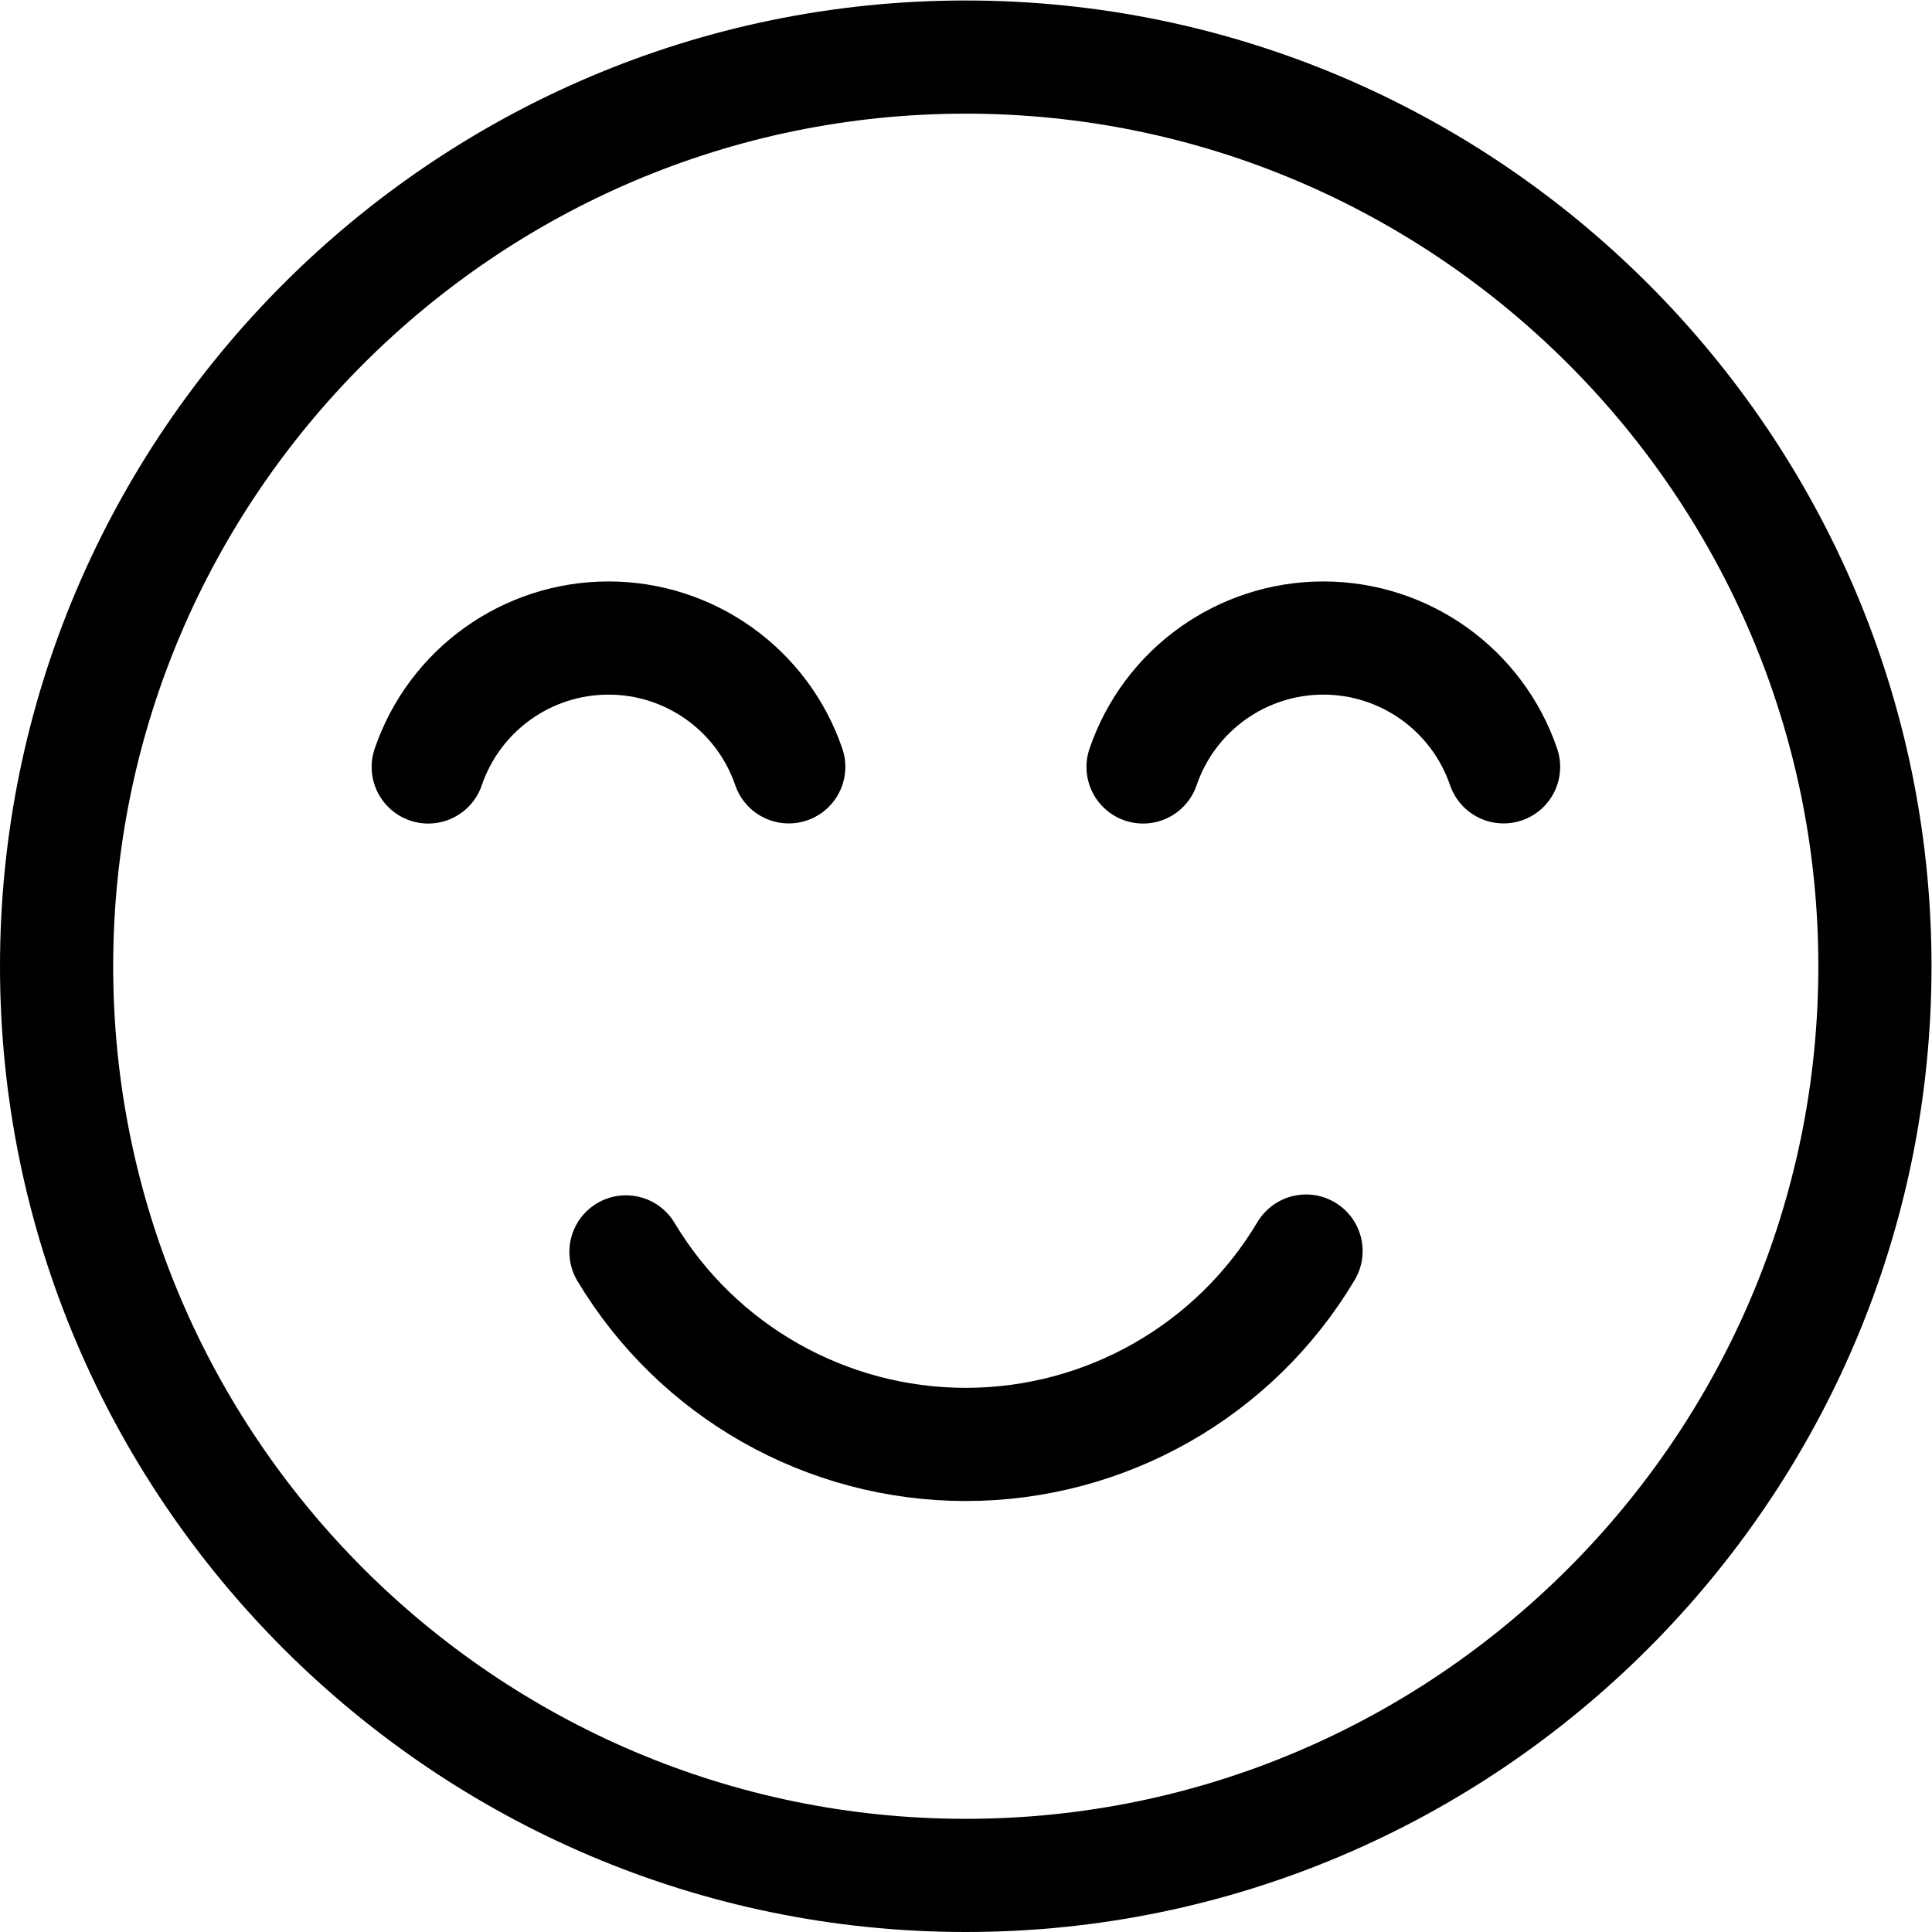 <svg xmlns="http://www.w3.org/2000/svg" viewBox="0 0 682.667 682.667" height="682.667" width="682.667" xml:space="preserve" id="svg1980" version="1.1"><defs id="defs1984"><clipPath id="clipPath1994" clipPathUnits="userSpaceOnUse"><path id="path1992" d="M 0,512 H 512 V 0 H 0 Z"></path></clipPath></defs><g transform="matrix(1.333,0,0,-1.333,0,682.667)" id="g1986"><g id="g1988"><g clip-path="url(#clipPath1994)" id="g1990"><g transform="translate(256,15)" id="g1996"><path id="path1998" style="fill:none;stroke:#000000;stroke-width:30;stroke-linecap:round;stroke-linejoin:round;stroke-miterlimit:22.926;stroke-dasharray:none;stroke-opacity:1" d="M 0,0 C 132.738,0 241,108.262 241,241 241,373.738 132.738,482 0,482 -132.738,482 -241,373.738 -241,241 -241,108.262 -132.738,0 0,0 Z"></path></g><g transform="translate(209.081,308.857)" id="g2000"><path id="path2002" style="fill:none;stroke:#000000;stroke-width:30;stroke-linecap:round;stroke-linejoin:round;stroke-miterlimit:22.926;stroke-dasharray:none;stroke-opacity:1" d="m 0,0 c -6.992,20.423 -26.191,34.143 -47.777,34.143 -21.599,0 -40.807,-13.737 -47.789,-34.176"></path></g><g transform="translate(398.565,308.857)" id="g2004"><path id="path2006" style="fill:none;stroke:#000000;stroke-width:30;stroke-linecap:round;stroke-linejoin:round;stroke-miterlimit:22.926;stroke-dasharray:none;stroke-opacity:1" d="m 0,0 c -6.992,20.423 -26.191,34.143 -47.777,34.143 -21.599,0 -40.807,-13.737 -47.789,-34.176"></path></g><g transform="translate(346.202,180.5)" id="g2008"><path id="path2010" style="fill:none;stroke:#000000;stroke-width:30;stroke-linecap:round;stroke-linejoin:round;stroke-miterlimit:22.926;stroke-dasharray:none;stroke-opacity:1" d="m 0,0 c -18.937,-31.783 -53.205,-51.255 -90.203,-51.255 -36.906,0 -71.103,19.376 -90.071,51.035"></path></g></g></g></g></svg>
